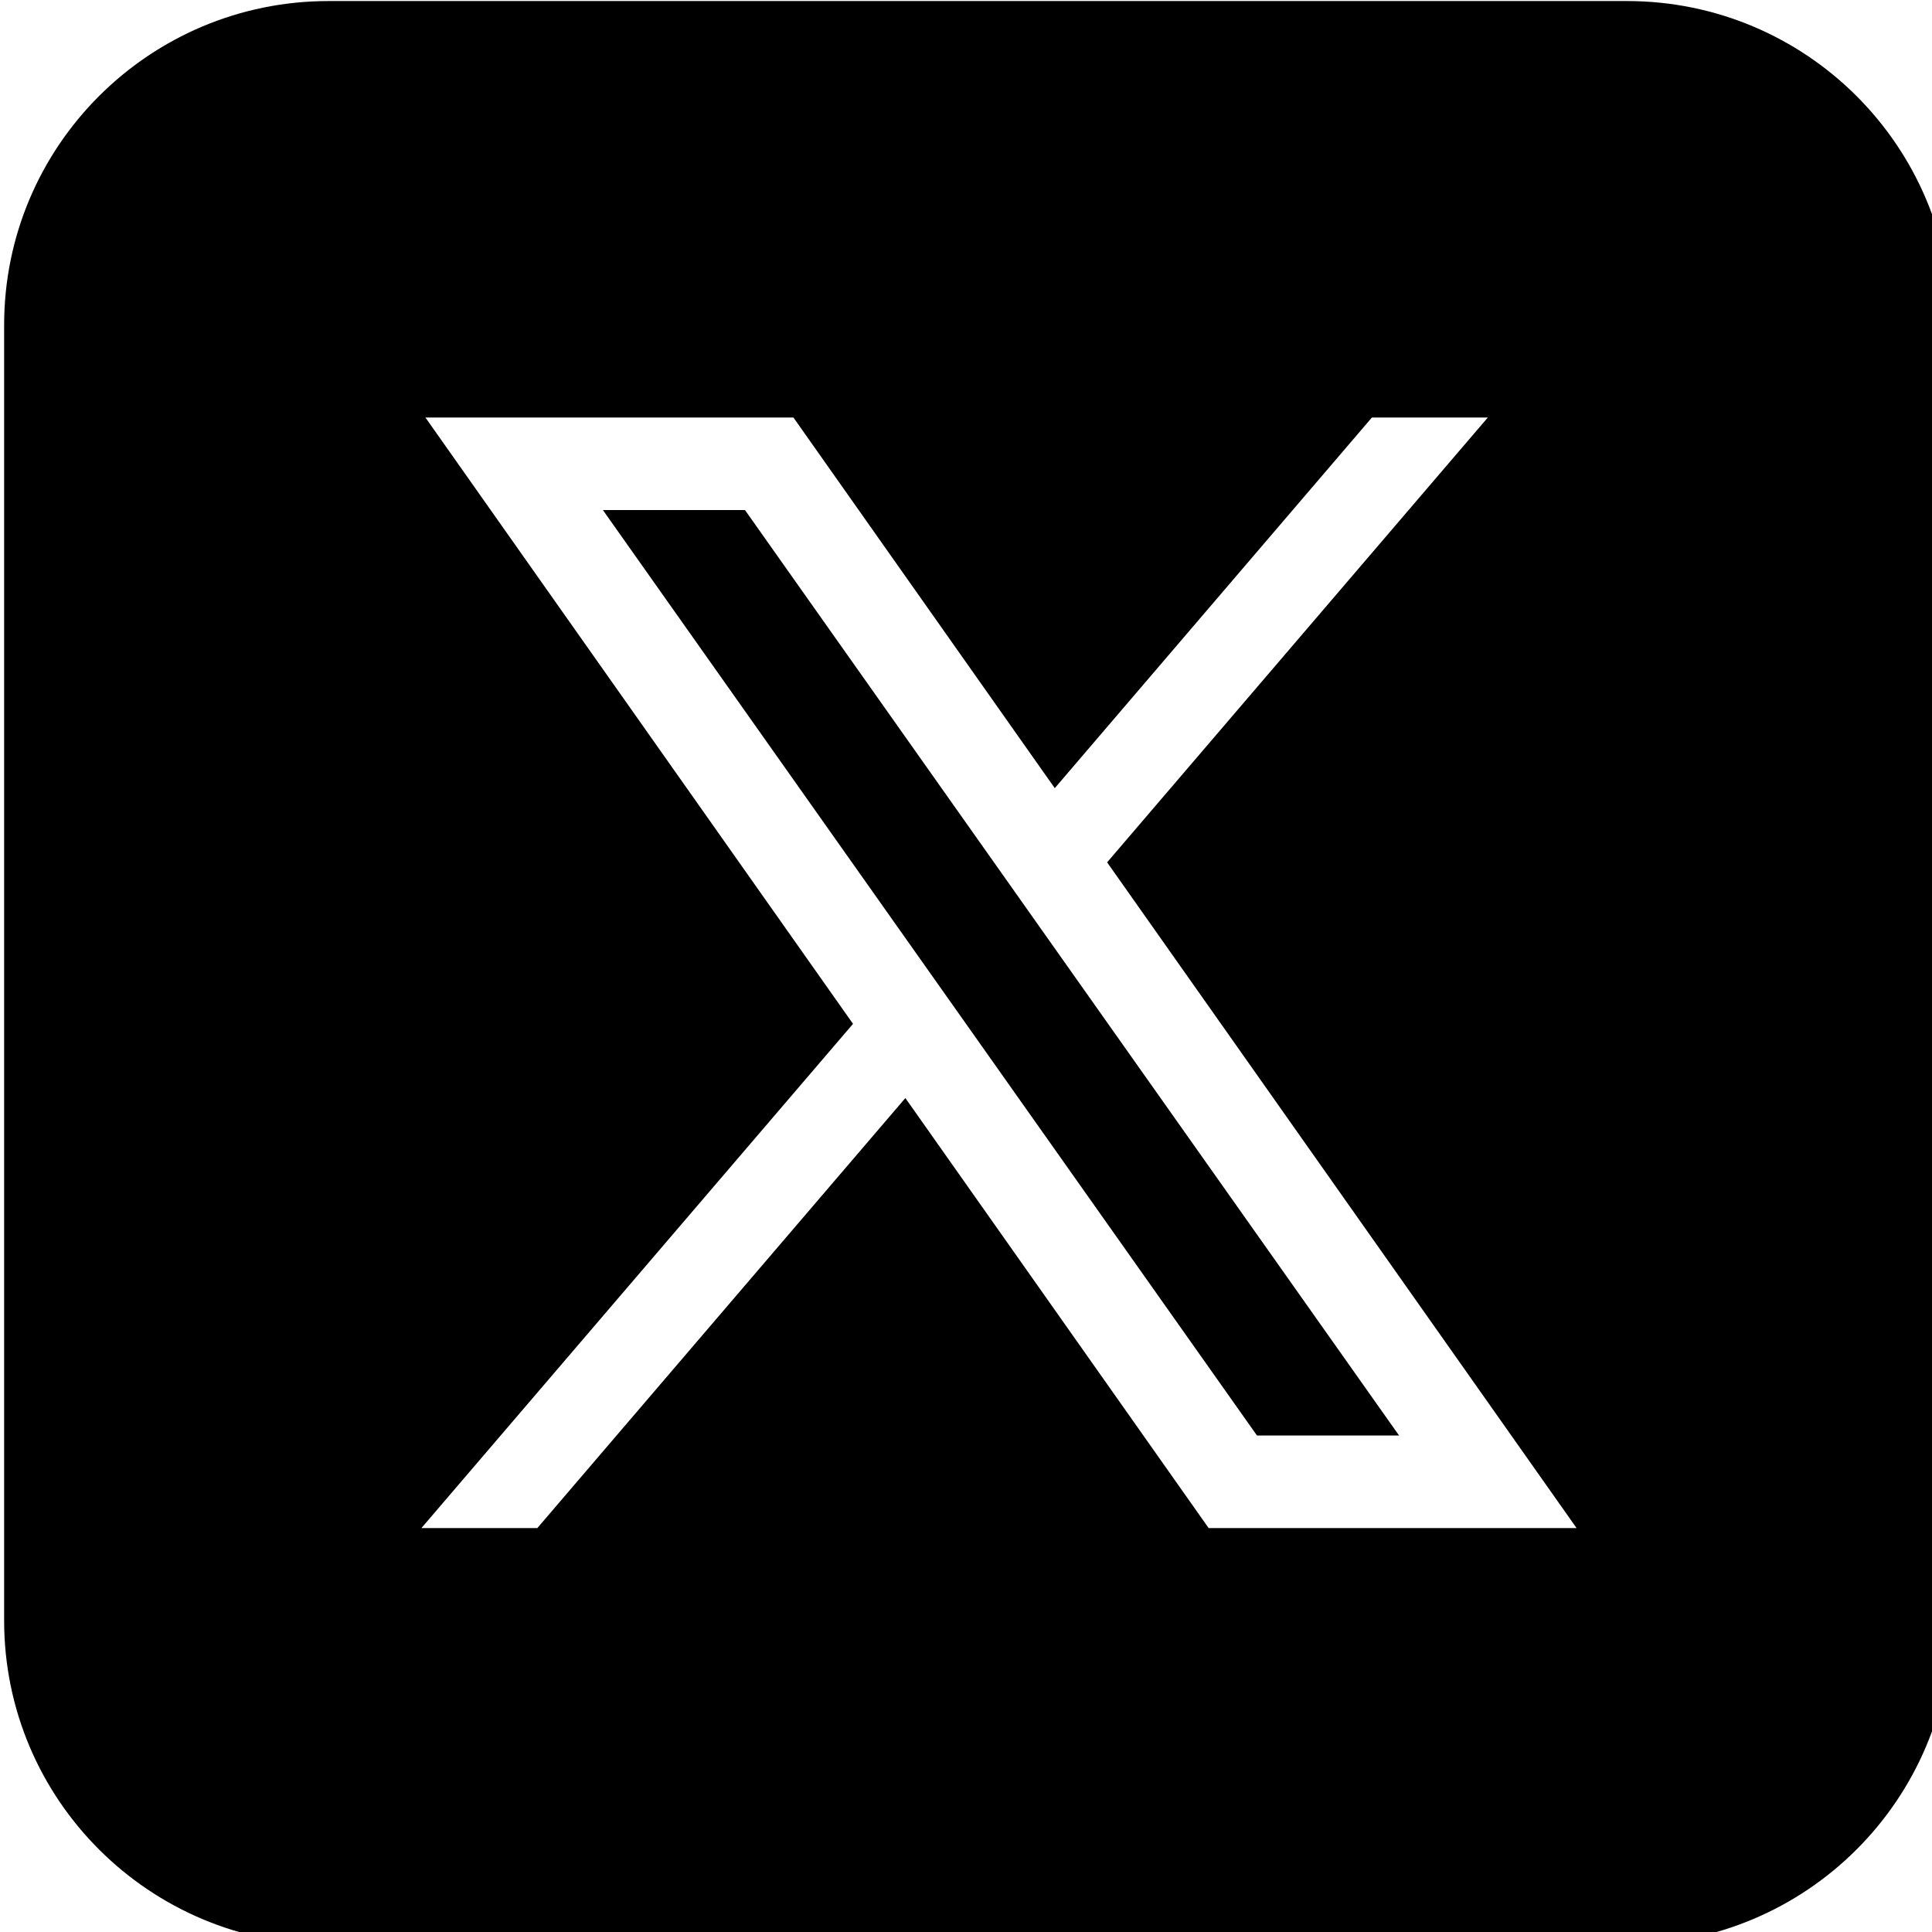 <?xml version="1.0" encoding="UTF-8" standalone="no"?>
<!-- Uploaded to: SVG Repo, www.svgrepo.com, Generator: SVG Repo Mixer Tools -->

<svg
   aria-label="Twitter"
   role="img"
   viewBox="0 0 512 512"
   version="1.1"
   id="svg1"
   sodipodi:docname="twitter-icon-baru.svg"
   xml:space="preserve"
   inkscape:version="1.3 (0e150ed6c4, 2023-07-21)"
   xmlns:inkscape="http://www.inkscape.org/namespaces/inkscape"
   xmlns:sodipodi="http://sodipodi.sourceforge.net/DTD/sodipodi-0.dtd"
   xmlns="http://www.w3.org/2000/svg"
   xmlns:svg="http://www.w3.org/2000/svg"><rect x="0" y="0" width="512" height="512" fill="#808080" stroke="none"/><defs
     id="defs1" /><sodipodi:namedview
     id="namedview1"
     pagecolor="#ffffff"
     bordercolor="#000000"
     borderopacity="0.25"
     inkscape:showpageshadow="2"
     inkscape:pageopacity="0.0"
     inkscape:pagecheckerboard="0"
     inkscape:deskcolor="#d1d1d1"
     inkscape:zoom="0.48925781"
     inkscape:cx="254.46707"
     inkscape:cy="144.09581"
     inkscape:window-width="1366"
     inkscape:window-height="697"
     inkscape:window-x="-8"
     inkscape:window-y="-8"
     inkscape:window-maximized="1"
     inkscape:current-layer="svg1"
     showguides="true" /><path
     fill="#ffffff"
     d="M 989.091,-297.715 A 381.152,354.691 0 0 1 777.34,-238.599 381.152,354.691 0 0 0 946.741,-435.65 381.152,354.691 0 0 1 708.521,-351.903 381.152,354.691 0 0 0 62.68,-31.697 1058.756,985.252 0 0 1 -704.918,-396.24 381.152,354.691 0 0 0 -588.455,66.829 381.152,354.691 0 0 1 -757.856,32.345 a 381.152,354.691 0 0 0 296.452,339.912 381.152,354.691 0 0 1 -169.401,4.926 381.152,354.691 0 0 0 354.683,246.313 1058.756,985.252 0 0 1 -555.847,142.861 1058.756,985.252 0 0 0 1635.778,-881.8 1058.756,985.252 0 0 0 185.282,-182.272"
     id="path1"
     style="fill:#ffffff;stroke-width:5.107" /><path
     d="M 87.107,0.277 C 39.604,0.277 1.096,38.709 1.096,86.117 v 343.361 c 0,47.408 38.508,85.84 86.011,85.84 H 431.149 c 47.502,0 86.011,-38.432 86.011,-85.84 V 86.117 c 0,-47.408 -38.508,-85.84 -86.011,-85.84 z M 112.737,110.643 h 97.53 l 69.26,98.223 84.043,-98.223 h 30.718 l -100.89,117.887 124.408,176.423 h -97.506 l -80.371,-113.959 -97.53,113.959 h -30.718 l 114.377,-133.623 z m 47.037,24.526 173.341,245.258 h 37.654 l -49.197,-69.608 -32.472,-45.944 -91.672,-129.705 z"
     id="path1-2"
     style="stroke-width:12.275"
     sodipodi:nodetypes="ssssssssscccccccccccccccccccc" /></svg>
